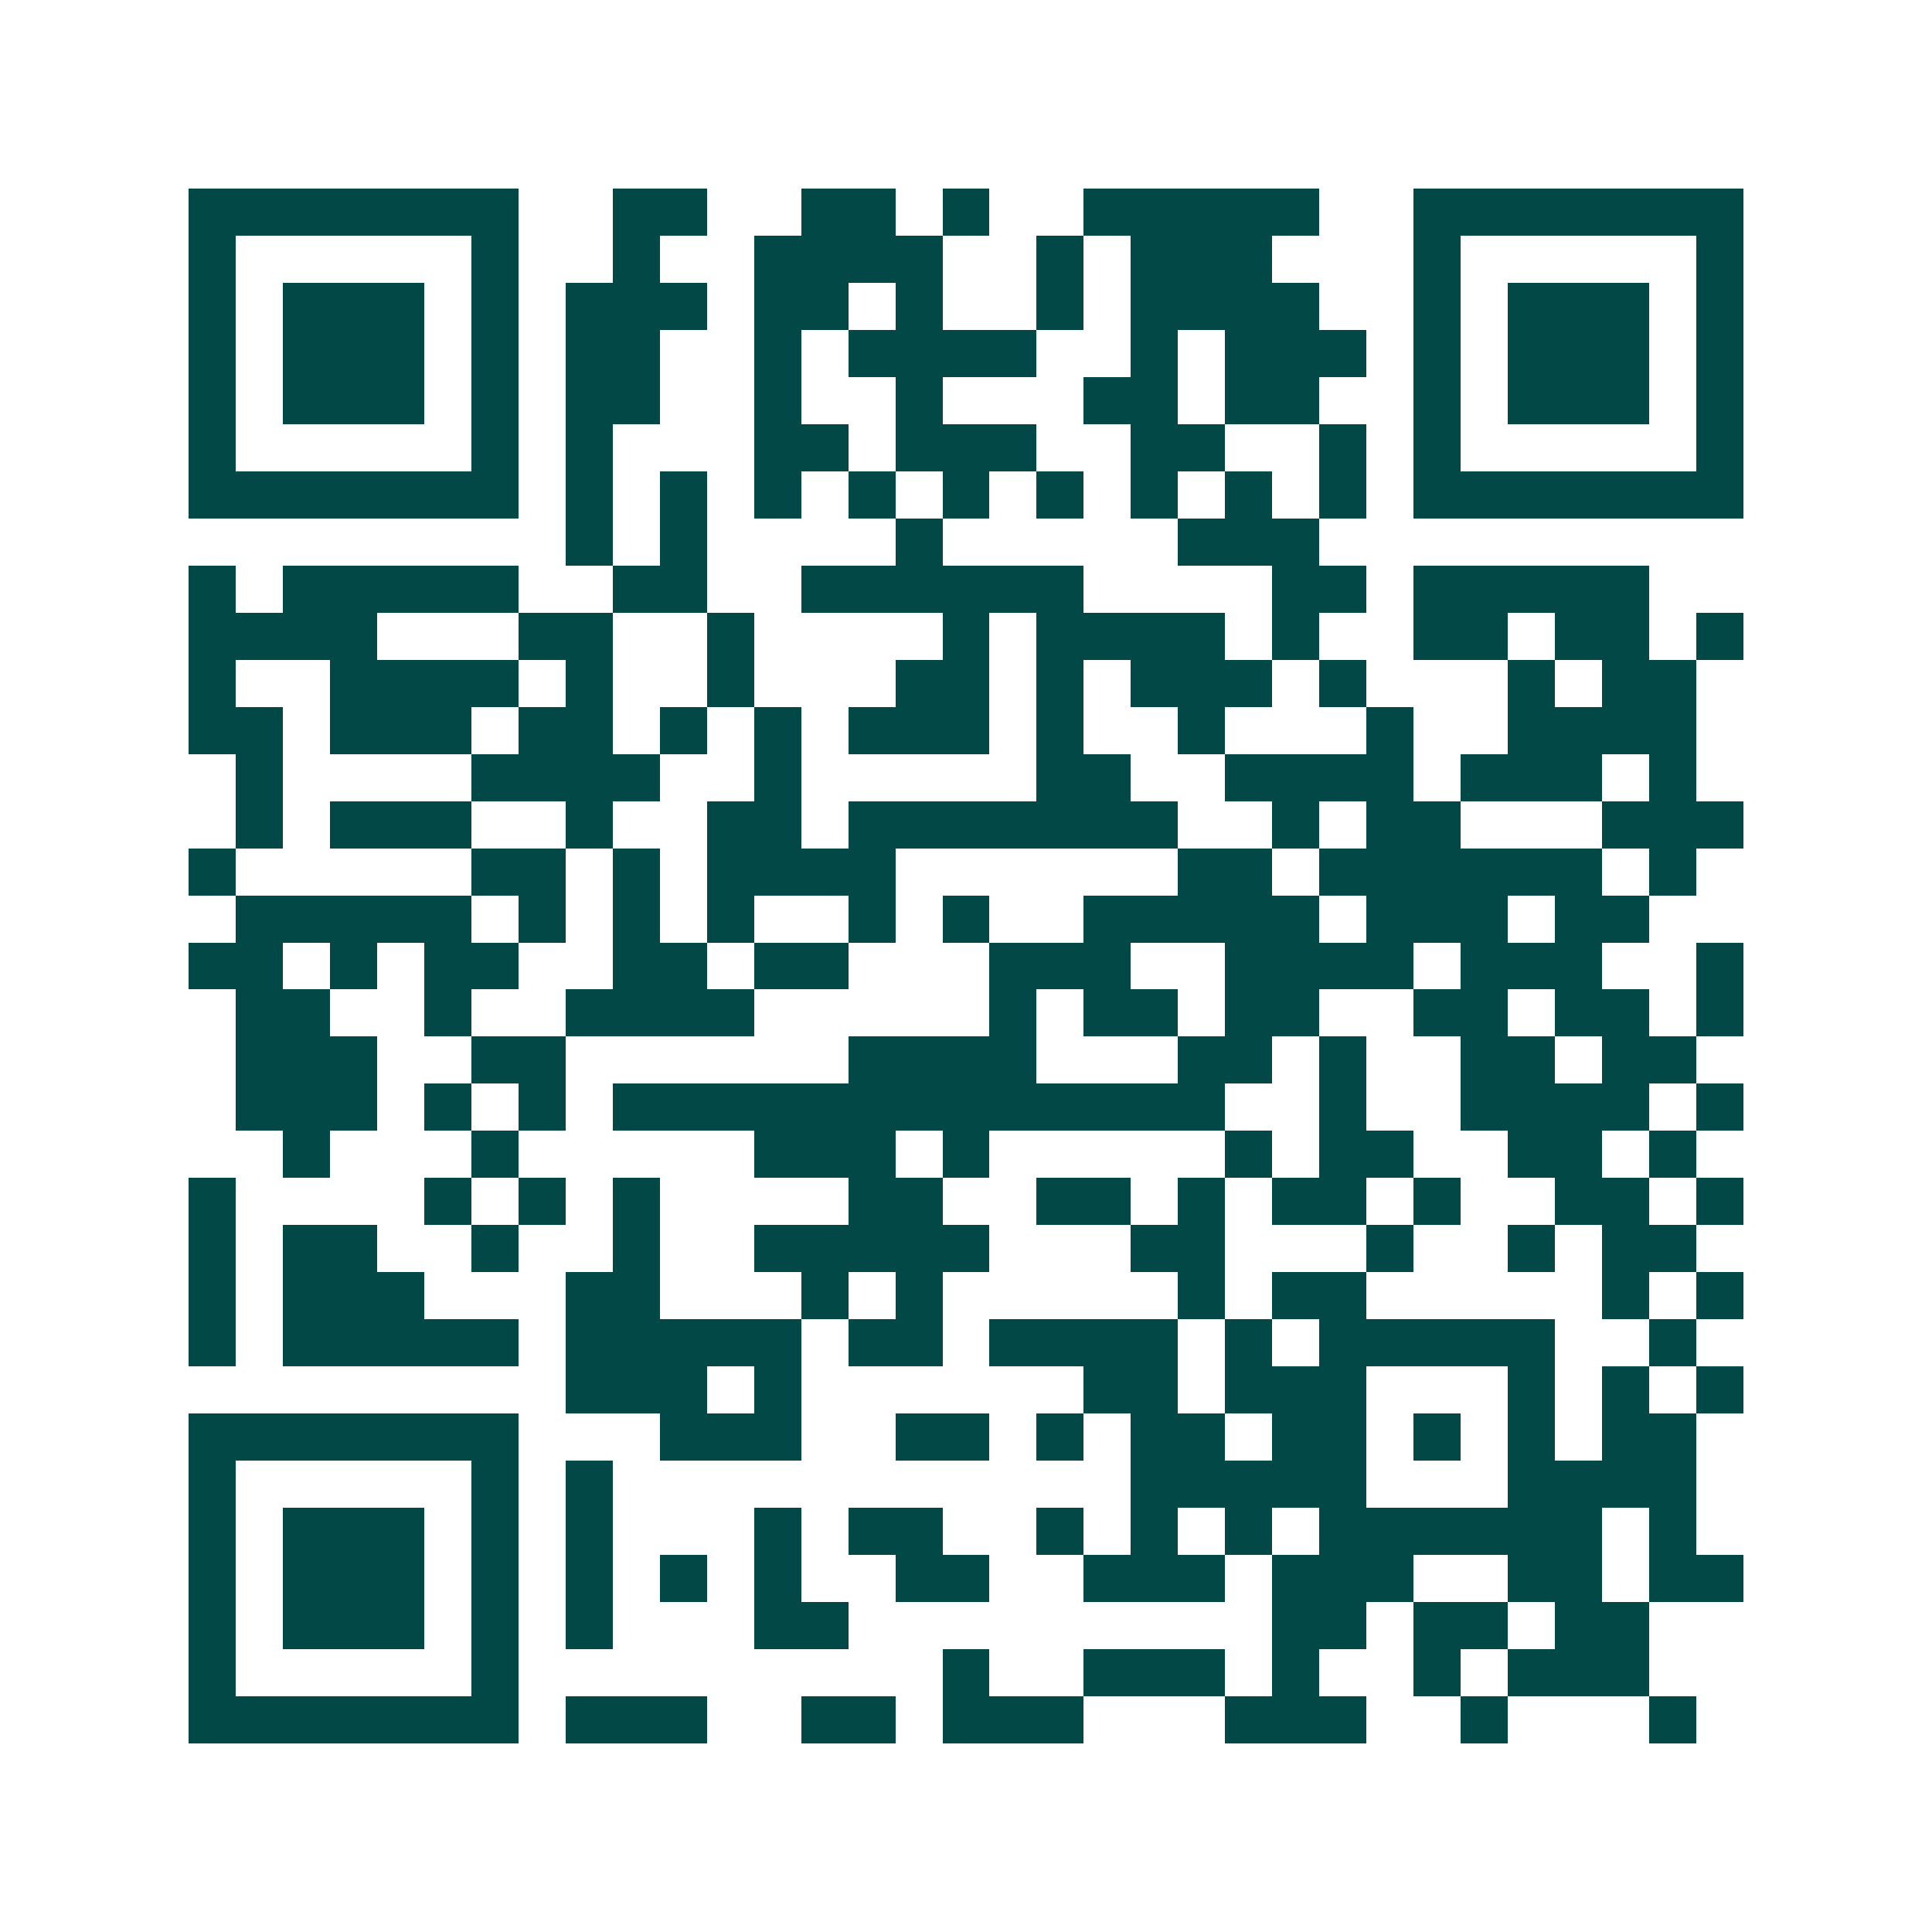 <svg xmlns="http://www.w3.org/2000/svg" width="200" height="200" viewBox="0 0 41 41" shape-rendering="crispEdges"><path fill="#ffffff" d="M0 0h41v41H0z"/><path stroke="#014847" d="M4 4.5h7m2 0h2m2 0h2m1 0h1m2 0h5m2 0h7M4 5.5h1m5 0h1m2 0h1m2 0h4m2 0h1m1 0h3m3 0h1m5 0h1M4 6.5h1m1 0h3m1 0h1m1 0h3m1 0h2m1 0h1m2 0h1m1 0h4m2 0h1m1 0h3m1 0h1M4 7.5h1m1 0h3m1 0h1m1 0h2m2 0h1m1 0h4m2 0h1m1 0h3m1 0h1m1 0h3m1 0h1M4 8.5h1m1 0h3m1 0h1m1 0h2m2 0h1m2 0h1m3 0h2m1 0h2m2 0h1m1 0h3m1 0h1M4 9.5h1m5 0h1m1 0h1m3 0h2m1 0h3m2 0h2m2 0h1m1 0h1m5 0h1M4 10.5h7m1 0h1m1 0h1m1 0h1m1 0h1m1 0h1m1 0h1m1 0h1m1 0h1m1 0h1m1 0h7M12 11.5h1m1 0h1m4 0h1m5 0h3M4 12.5h1m1 0h5m2 0h2m2 0h6m4 0h2m1 0h5M4 13.5h4m3 0h2m2 0h1m4 0h1m1 0h4m1 0h1m2 0h2m1 0h2m1 0h1M4 14.5h1m2 0h4m1 0h1m2 0h1m3 0h2m1 0h1m1 0h3m1 0h1m3 0h1m1 0h2M4 15.5h2m1 0h3m1 0h2m1 0h1m1 0h1m1 0h3m1 0h1m2 0h1m3 0h1m2 0h4M5 16.5h1m4 0h4m2 0h1m5 0h2m2 0h4m1 0h3m1 0h1M5 17.5h1m1 0h3m2 0h1m2 0h2m1 0h7m2 0h1m1 0h2m3 0h3M4 18.5h1m5 0h2m1 0h1m1 0h4m6 0h2m1 0h6m1 0h1M5 19.5h5m1 0h1m1 0h1m1 0h1m2 0h1m1 0h1m2 0h5m1 0h3m1 0h2M4 20.5h2m1 0h1m1 0h2m2 0h2m1 0h2m3 0h3m2 0h4m1 0h3m2 0h1M5 21.5h2m2 0h1m2 0h4m5 0h1m1 0h2m1 0h2m2 0h2m1 0h2m1 0h1M5 22.5h3m2 0h2m6 0h4m3 0h2m1 0h1m2 0h2m1 0h2M5 23.5h3m1 0h1m1 0h1m1 0h13m2 0h1m2 0h4m1 0h1M6 24.5h1m3 0h1m5 0h3m1 0h1m5 0h1m1 0h2m2 0h2m1 0h1M4 25.5h1m4 0h1m1 0h1m1 0h1m4 0h2m2 0h2m1 0h1m1 0h2m1 0h1m2 0h2m1 0h1M4 26.5h1m1 0h2m2 0h1m2 0h1m2 0h5m3 0h2m3 0h1m2 0h1m1 0h2M4 27.5h1m1 0h3m3 0h2m3 0h1m1 0h1m5 0h1m1 0h2m5 0h1m1 0h1M4 28.5h1m1 0h5m1 0h5m1 0h2m1 0h4m1 0h1m1 0h5m2 0h1M12 29.5h3m1 0h1m6 0h2m1 0h3m3 0h1m1 0h1m1 0h1M4 30.5h7m3 0h3m2 0h2m1 0h1m1 0h2m1 0h2m1 0h1m1 0h1m1 0h2M4 31.5h1m5 0h1m1 0h1m11 0h5m3 0h4M4 32.5h1m1 0h3m1 0h1m1 0h1m3 0h1m1 0h2m2 0h1m1 0h1m1 0h1m1 0h6m1 0h1M4 33.5h1m1 0h3m1 0h1m1 0h1m1 0h1m1 0h1m2 0h2m2 0h3m1 0h3m2 0h2m1 0h2M4 34.5h1m1 0h3m1 0h1m1 0h1m3 0h2m9 0h2m1 0h2m1 0h2M4 35.5h1m5 0h1m9 0h1m2 0h3m1 0h1m2 0h1m1 0h3M4 36.5h7m1 0h3m2 0h2m1 0h3m3 0h3m2 0h1m3 0h1"/></svg>

